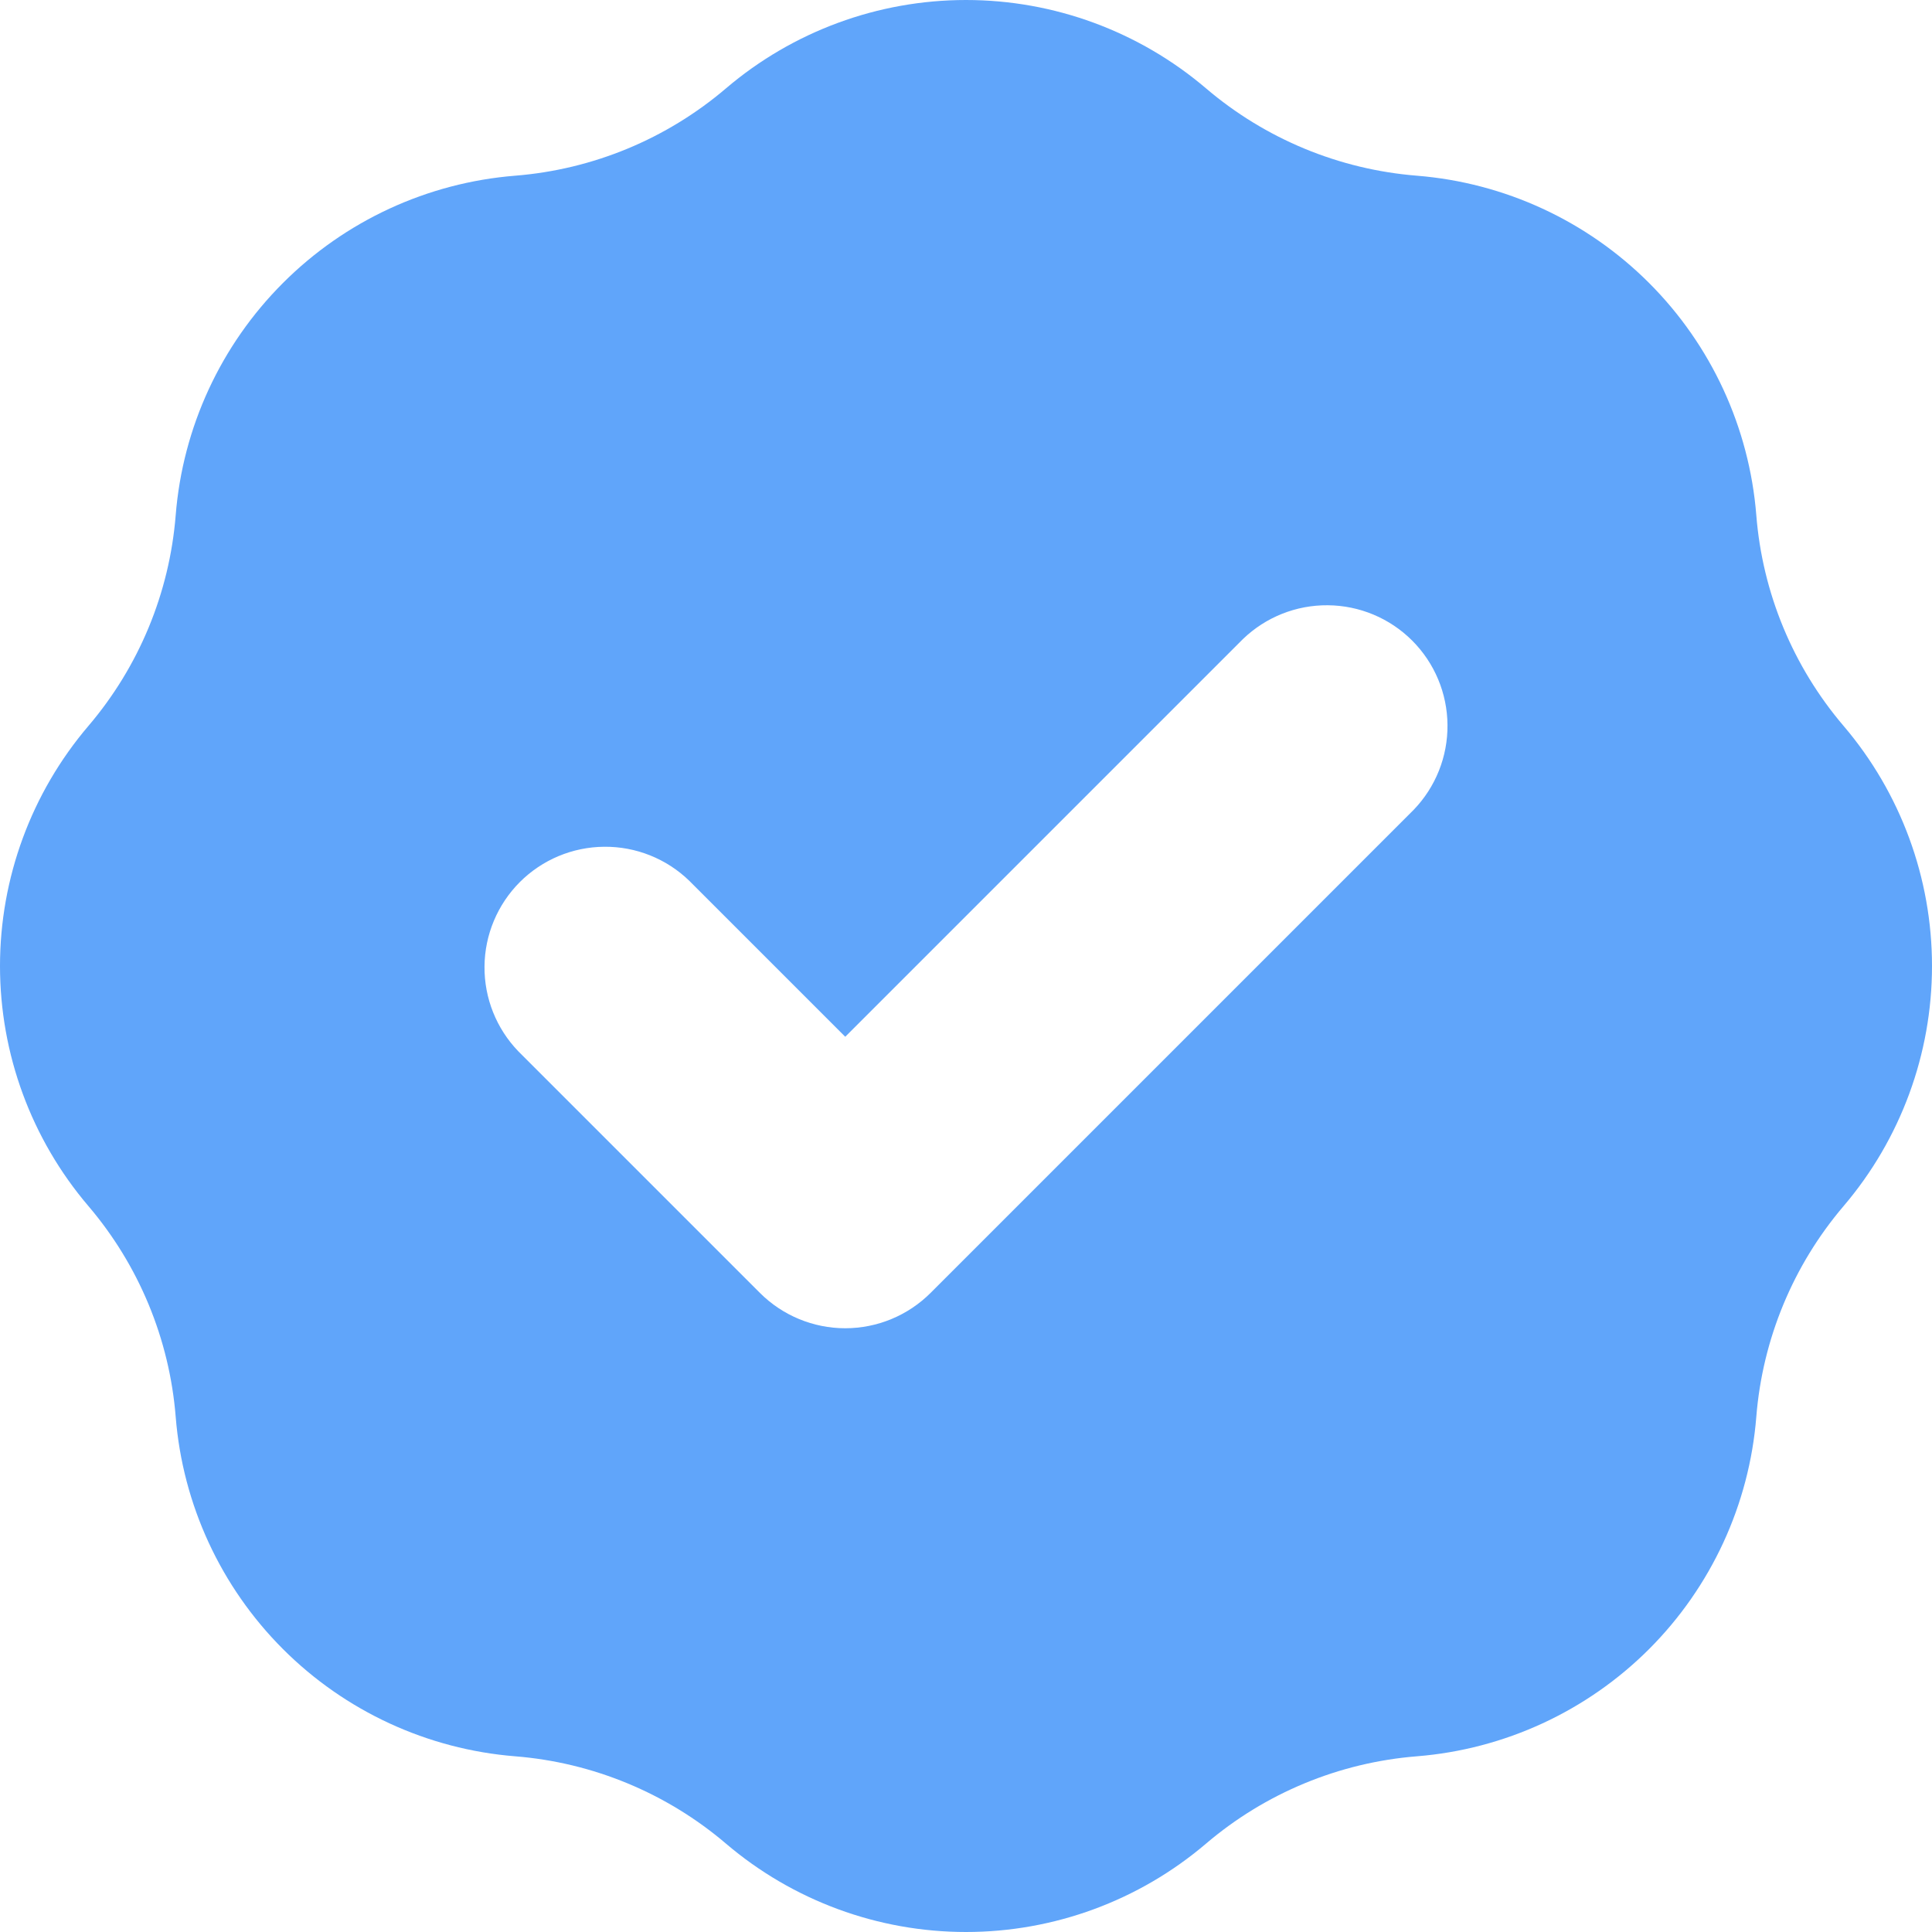 <svg width="32" height="32" viewBox="0 0 32 32" fill="none" xmlns="http://www.w3.org/2000/svg">
<path fill-rule="evenodd" clip-rule="evenodd" d="M8.534 2.91C9.821 2.807 11.042 2.301 12.024 1.464C13.133 0.519 14.543 0 16 0C17.457 0 18.867 0.519 19.976 1.464C20.958 2.301 22.18 2.807 23.466 2.91C24.919 3.026 26.283 3.656 27.314 4.687C28.344 5.717 28.974 7.081 29.09 8.534C29.192 9.82 29.698 11.042 30.536 12.024C31.481 13.133 32 14.543 32 16C32 17.457 31.481 18.867 30.536 19.976C29.699 20.958 29.193 22.18 29.09 23.466C28.974 24.919 28.344 26.283 27.314 27.314C26.283 28.344 24.919 28.974 23.466 29.09C22.18 29.193 20.958 29.699 19.976 30.536C18.867 31.481 17.457 32 16 32C14.543 32 13.133 31.481 12.024 30.536C11.042 29.699 9.821 29.193 8.534 29.09C7.081 28.974 5.717 28.344 4.687 27.314C3.656 26.283 3.026 24.919 2.91 23.466C2.807 22.18 2.301 20.958 1.464 19.976C0.519 18.867 0 17.457 0 16C0 14.543 0.519 13.133 1.464 12.024C2.301 11.042 2.807 9.821 2.91 8.534C3.026 7.081 3.656 5.717 4.687 4.687C5.717 3.656 7.081 3.026 8.534 2.91ZM23.414 13.414C23.778 13.037 23.98 12.532 23.975 12.007C23.971 11.483 23.761 10.981 23.39 10.61C23.019 10.239 22.517 10.029 21.993 10.025C21.468 10.02 20.963 10.222 20.586 10.586L14 17.172L11.414 14.586C11.037 14.222 10.532 14.02 10.007 14.025C9.483 14.029 8.981 14.239 8.61 14.61C8.24 14.981 8.029 15.483 8.025 16.007C8.02 16.532 8.222 17.037 8.586 17.414L12.586 21.414C12.961 21.789 13.47 22 14 22C14.53 22 15.039 21.789 15.414 21.414L23.414 13.414Z" fill="#60A5FA"/>
</svg>
